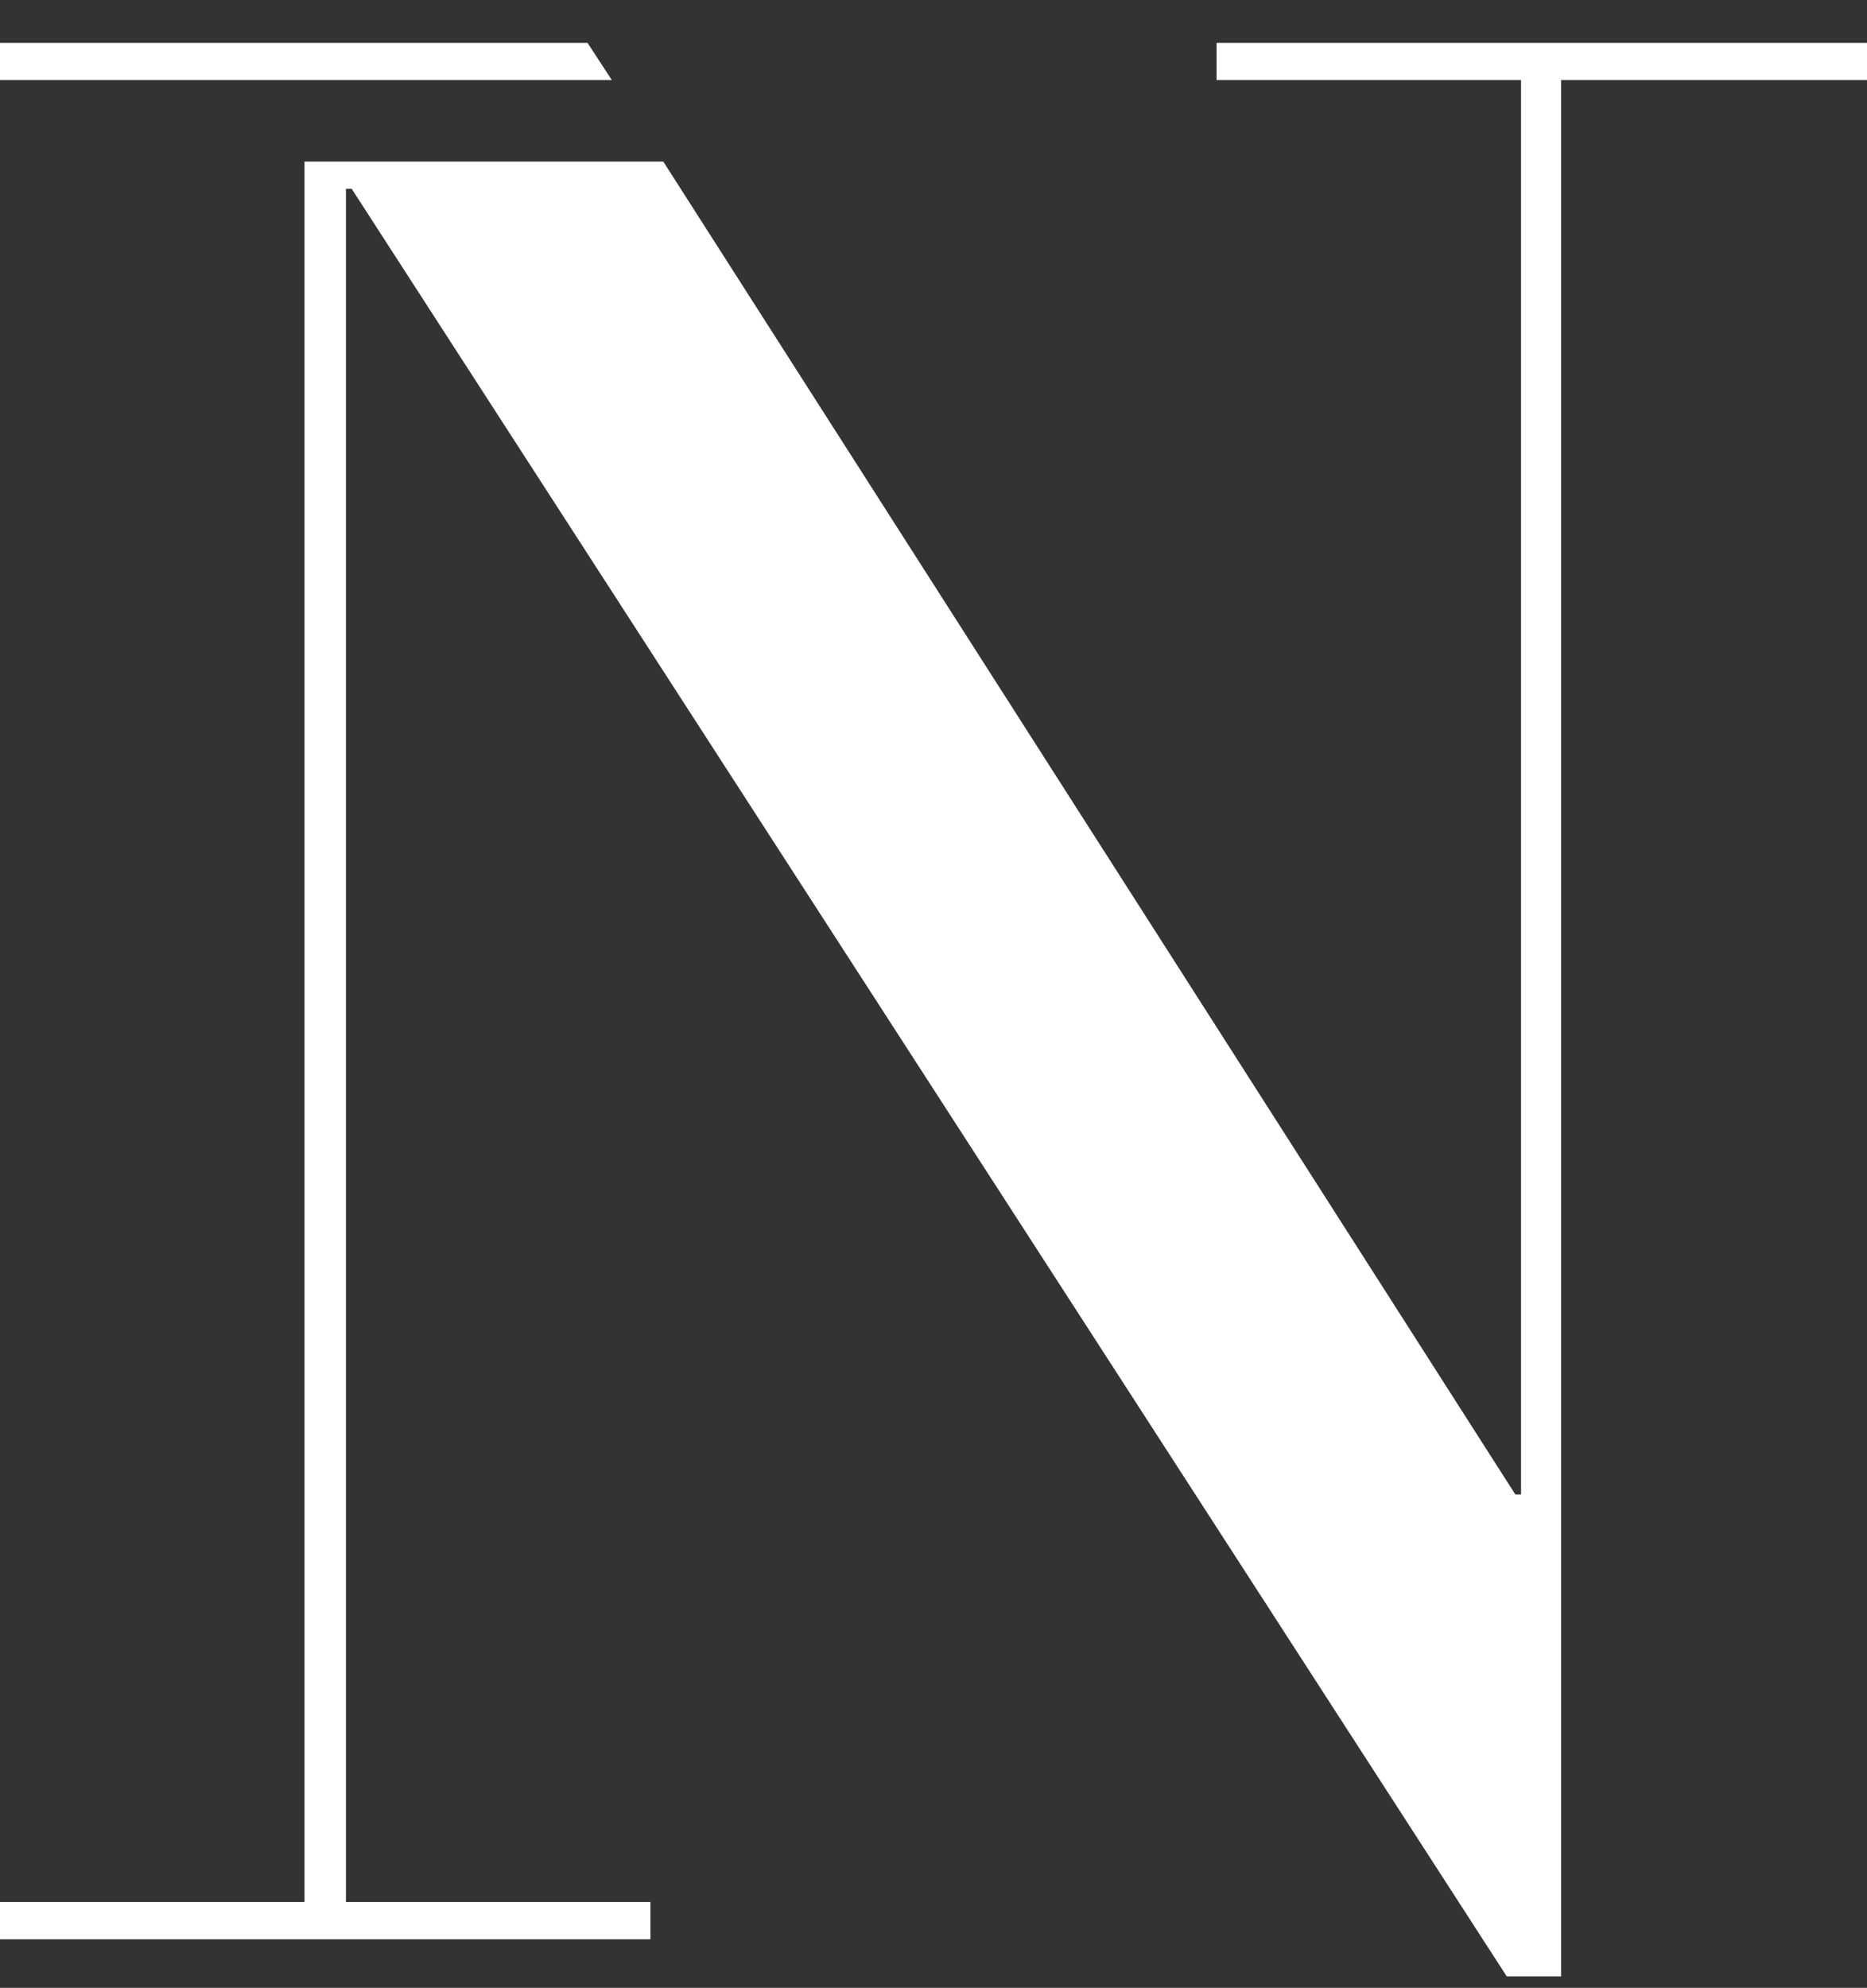 <?xml version="1.0" encoding="utf-8"?>
<!-- Generator: Adobe Illustrator 27.6.1, SVG Export Plug-In . SVG Version: 6.00 Build 0)  -->
<svg version="1.1" id="_レイヤー_1" xmlns="http://www.w3.org/2000/svg" xmlns:xlink="http://www.w3.org/1999/xlink" x="0px"
	 y="0px" viewBox="0 0 130.6 139" style="enable-background:new 0 0 130.6 139;" xml:space="preserve">
<rect x="0" y="0" width="130.6" height="139" fill="#333333" stroke="none"/>
<style type="text/css">
	.st0{fill:#FFFFFF;}
</style>
<polygon class="st0" points="21.3,5.6 42.8,5.6 41.1,3 0,3 0,5.6 10,5.6 "/>
<polygon class="st0" points="85.1,3 85.1,5.6 106.4,5.6 106.4,104.5 106,104.5 46.4,11.3 21.3,11.3 21.3,133 0,133 0,135.6 
	45.5,135.6 45.5,133 24.2,133 24.2,13.2 24.6,13.2 105.4,138.2 109.2,138.2 109.2,5.6 130.6,5.6 130.6,3 "/>
</svg>
